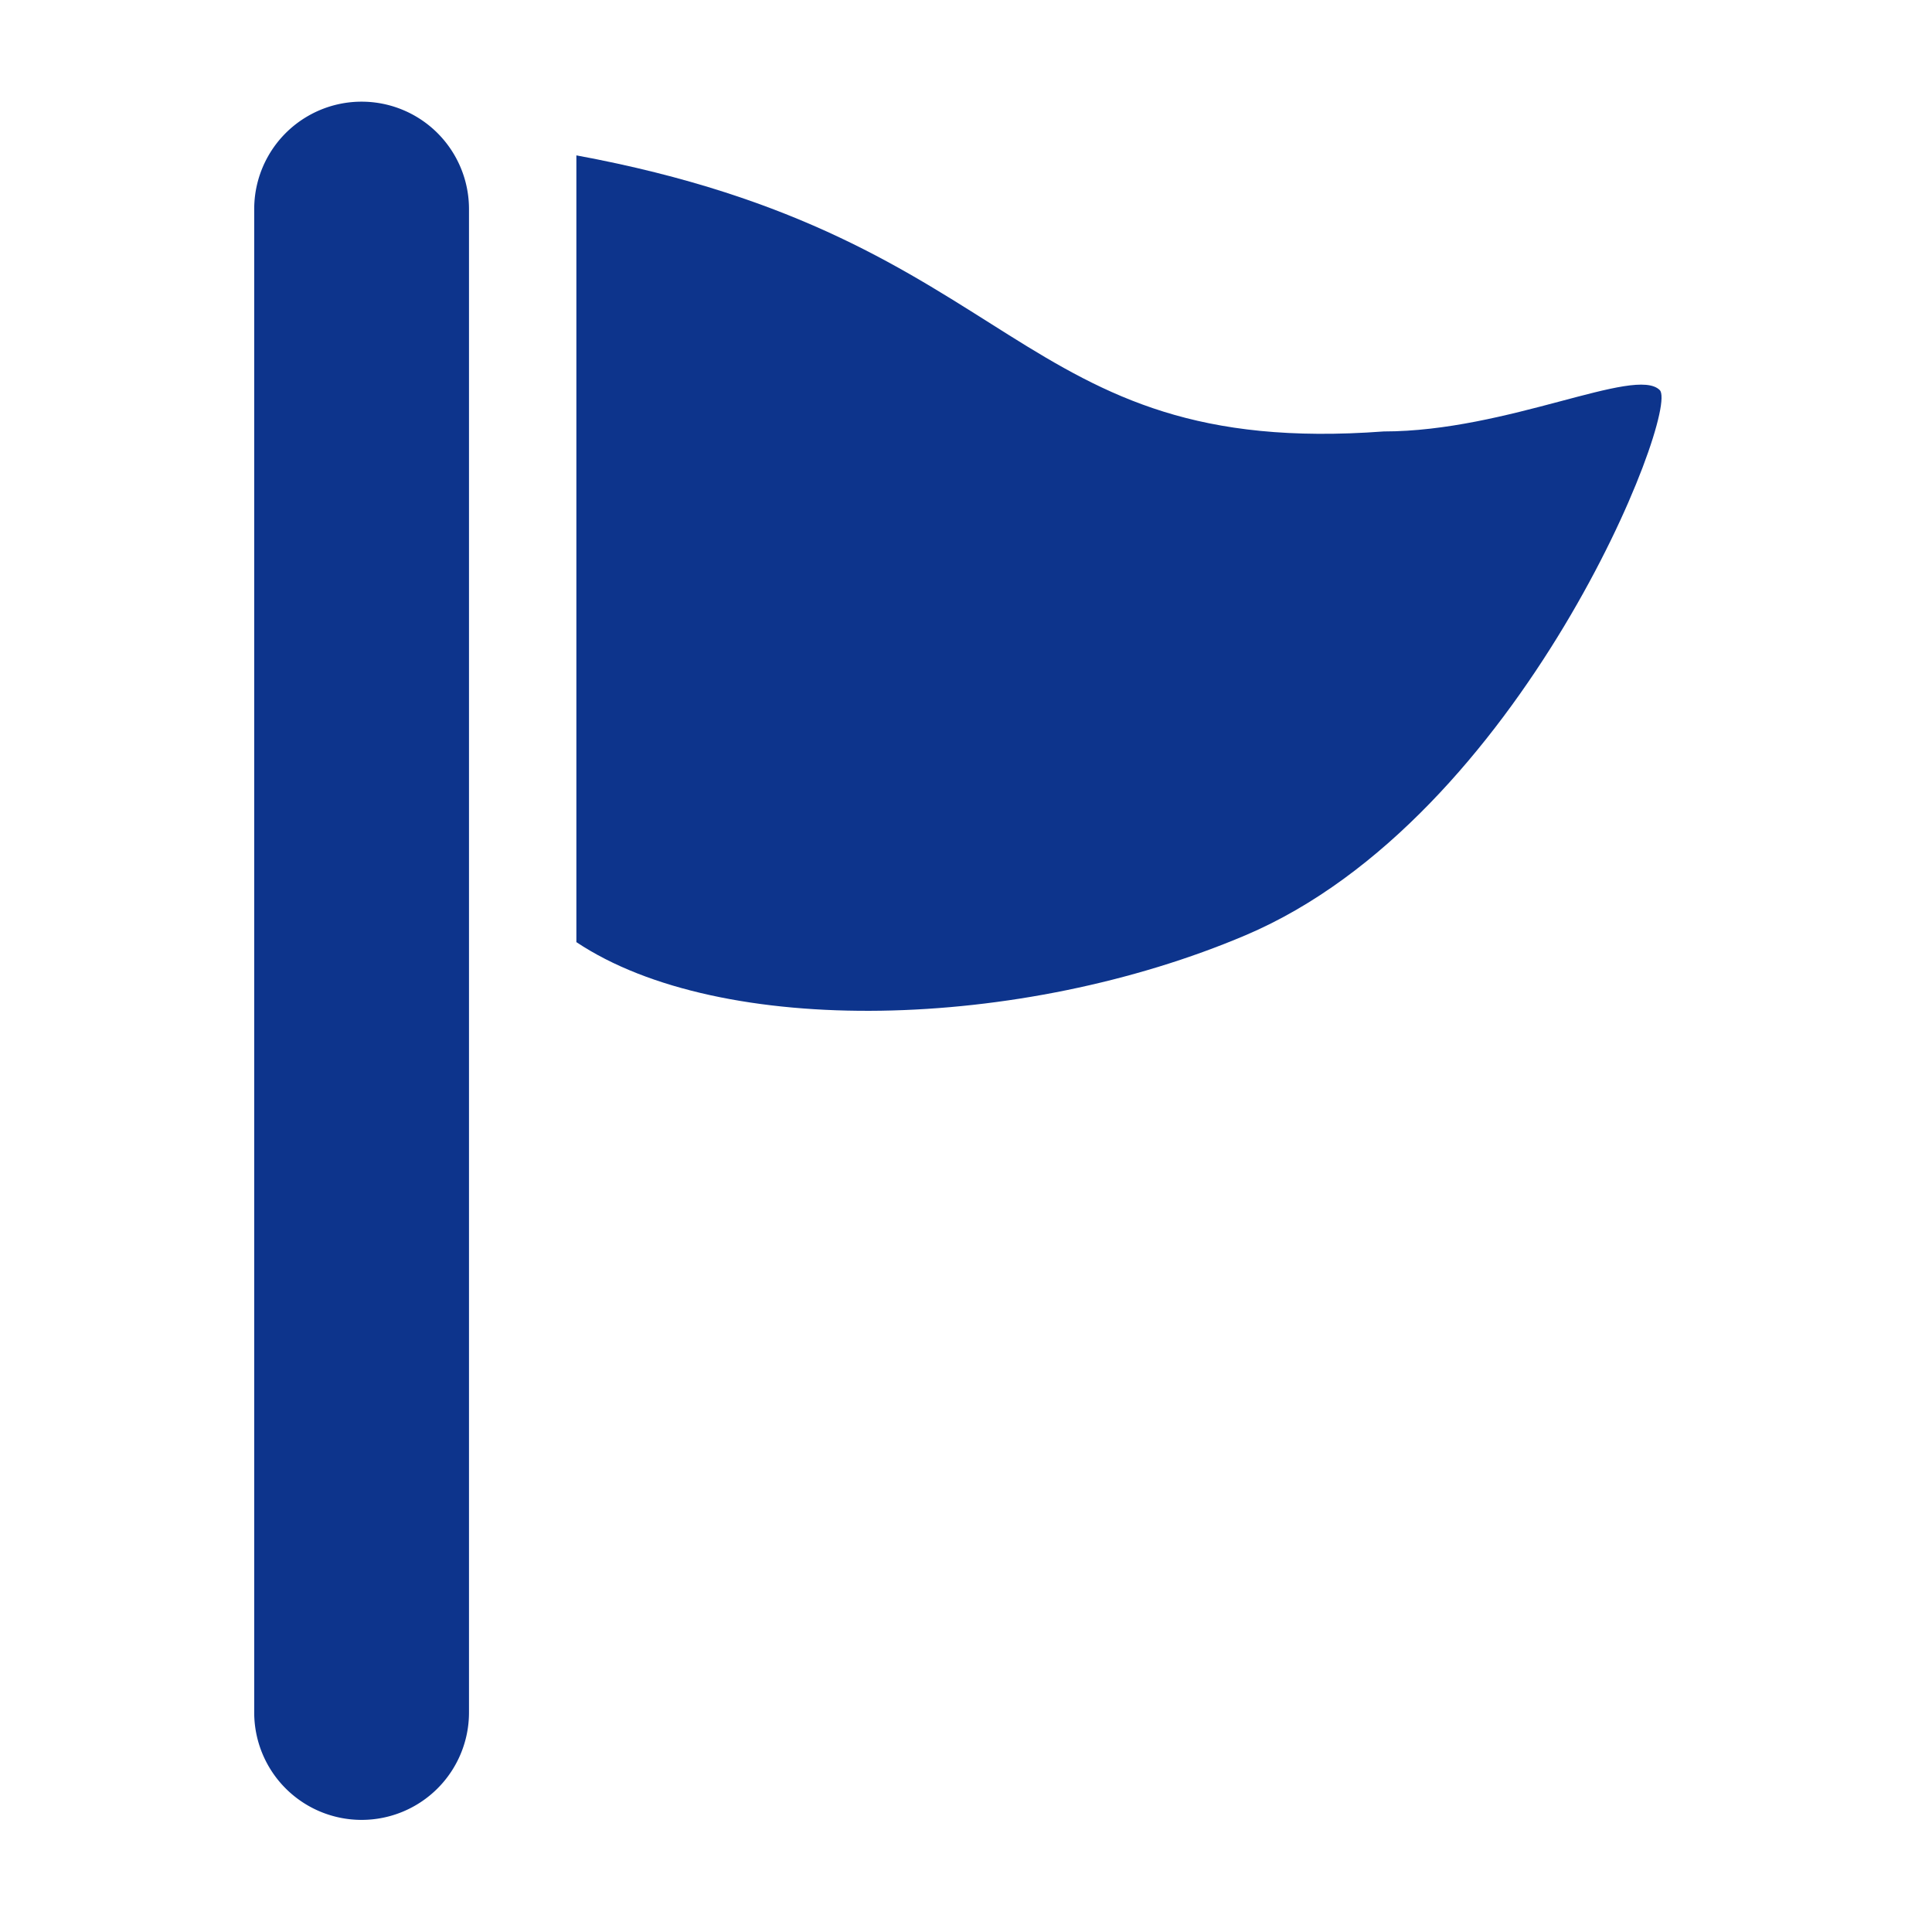 <svg xmlns="http://www.w3.org/2000/svg" xmlns:xlink="http://www.w3.org/1999/xlink" width="76" height="76" viewBox="0 0 76 76">
  <defs>
    <clipPath id="clip-path">
      <rect id="長方形_18613" data-name="長方形 18613" width="76" height="76" transform="translate(-5262 -16612)" fill="#fff" stroke="#707070" stroke-width="1"/>
    </clipPath>
  </defs>
  <g id="マスクグループ_99" data-name="マスクグループ 99" transform="translate(5262 16612)" clip-path="url(#clip-path)">
    <g id="旗のフリーアイコン" transform="translate(-5298.317 -16608)">
      <path id="パス_293642" data-name="パス 293642" d="M142.317,16c17.644,3.259,17.1,11.947,31.759,10.86,4.887,0,9.9-2.589,10.858-1.627.815.813-5.429,16.827-16.287,21.442-8.853,3.762-20.631,4.072-26.33.274Z" transform="translate(-83.327 -13.888)" fill="#0d348c"/>
      <path id="パス_293643" data-name="パス 293643" d="M50.541,67.59a4.225,4.225,0,0,1-4.224-4.224V4.224a4.224,4.224,0,1,1,8.449,0V63.366A4.225,4.225,0,0,1,50.541,67.59Z" fill="#0d348c"/>
    </g>
  </g>
</svg>
